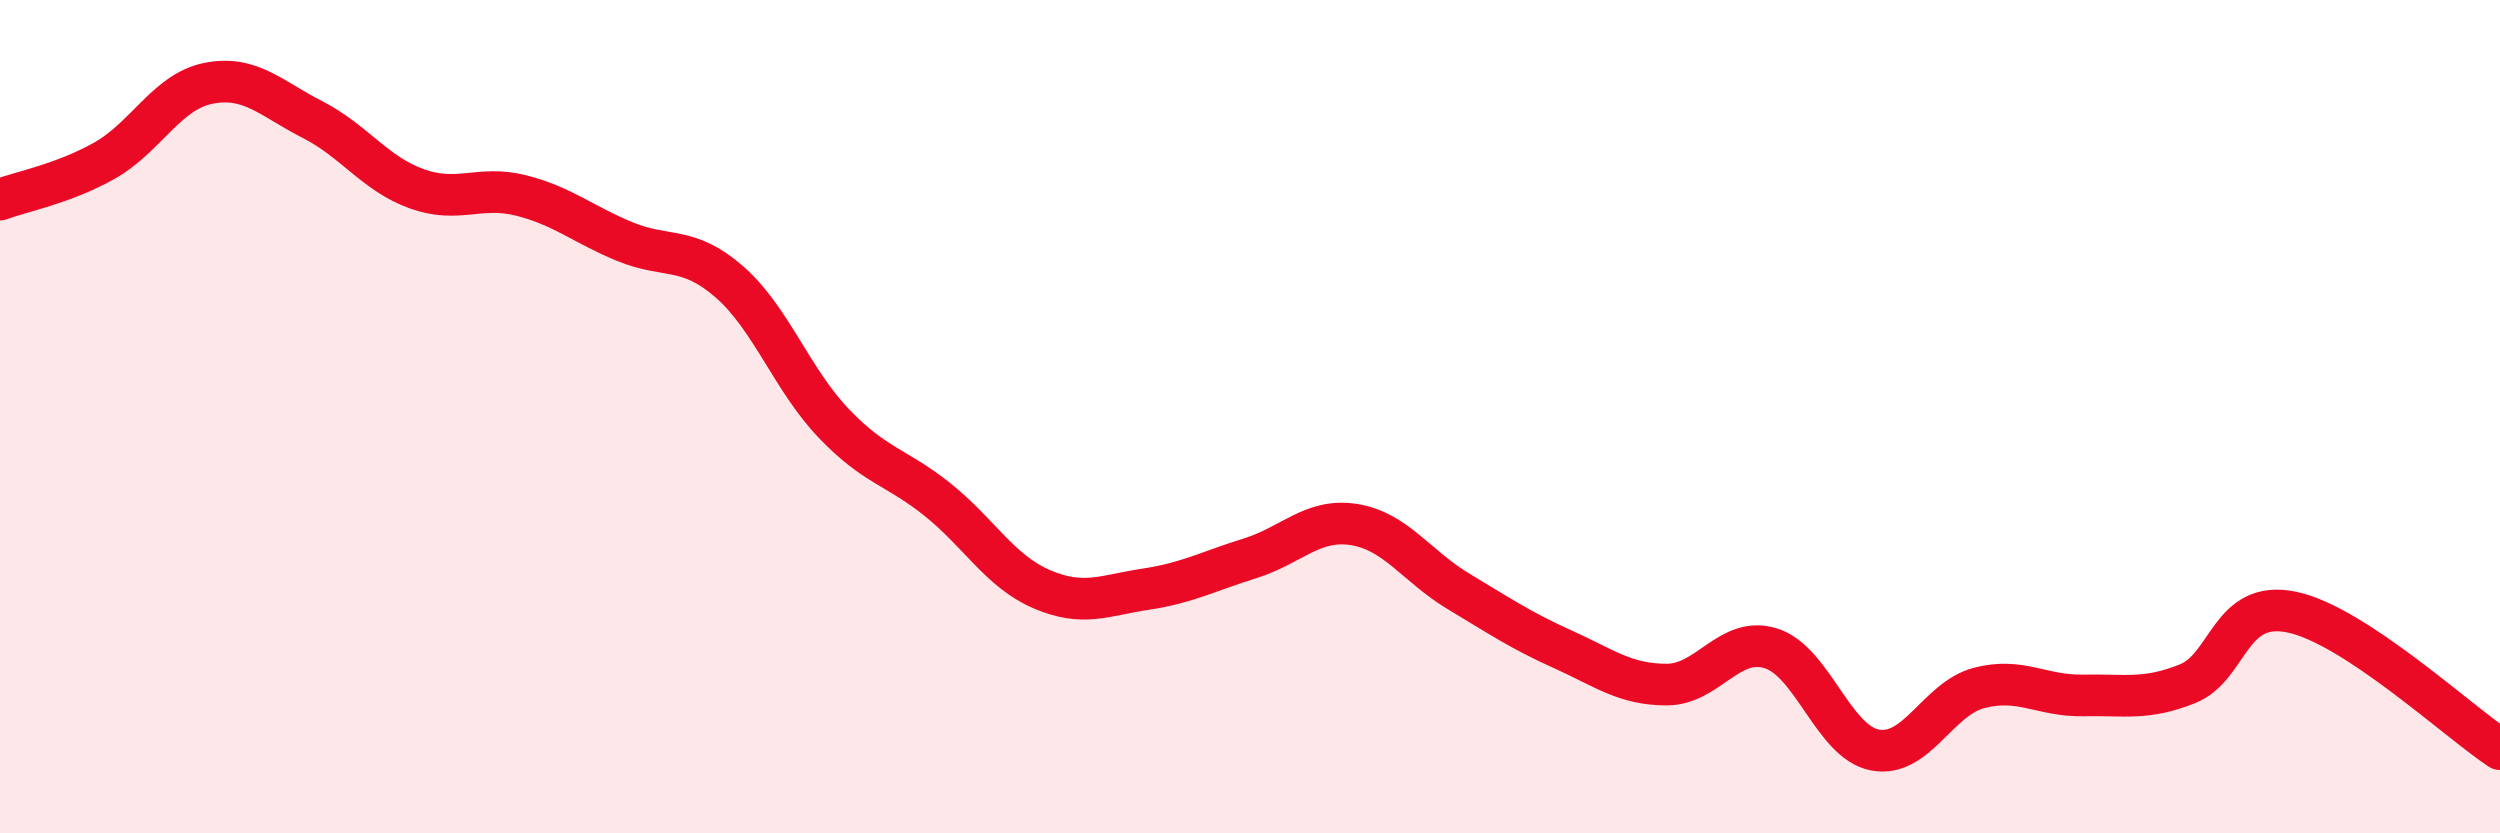 
    <svg width="60" height="20" viewBox="0 0 60 20" xmlns="http://www.w3.org/2000/svg">
      <path
        d="M 0,4.79 C 0.5,4.6 1.5,4.42 2.5,3.86 C 3.5,3.3 4,2.2 5,2 C 6,1.8 6.5,2.36 7.5,2.87 C 8.5,3.38 9,4.17 10,4.53 C 11,4.89 11.5,4.44 12.5,4.69 C 13.5,4.94 14,5.39 15,5.8 C 16,6.21 16.5,5.89 17.5,6.76 C 18.5,7.63 19,9.1 20,10.15 C 21,11.2 21.5,11.19 22.5,11.99 C 23.5,12.79 24,13.71 25,14.14 C 26,14.57 26.5,14.29 27.5,14.14 C 28.5,13.99 29,13.71 30,13.4 C 31,13.09 31.5,12.43 32.5,12.59 C 33.5,12.75 34,13.59 35,14.19 C 36,14.79 36.5,15.13 37.5,15.58 C 38.5,16.03 39,16.43 40,16.43 C 41,16.43 41.5,15.25 42.5,15.56 C 43.5,15.87 44,17.81 45,18 C 46,18.19 46.5,16.77 47.5,16.51 C 48.5,16.25 49,16.71 50,16.69 C 51,16.67 51.5,16.81 52.5,16.41 C 53.5,16.01 53.5,14.38 55,14.69 C 56.5,15 59,17.32 60,17.98L60 20L0 20Z"
        fill="#EB0A25"
        opacity="0.1"
        stroke-linecap="round"
        stroke-linejoin="round"
      />
      <path
        d="M 0,4.79 C 0.5,4.6 1.5,4.42 2.5,3.86 C 3.5,3.3 4,2.2 5,2 C 6,1.8 6.5,2.36 7.5,2.87 C 8.5,3.38 9,4.17 10,4.53 C 11,4.89 11.5,4.44 12.5,4.69 C 13.5,4.94 14,5.39 15,5.8 C 16,6.21 16.5,5.89 17.5,6.76 C 18.5,7.63 19,9.1 20,10.15 C 21,11.2 21.5,11.19 22.5,11.99 C 23.5,12.79 24,13.71 25,14.14 C 26,14.57 26.5,14.29 27.5,14.14 C 28.5,13.99 29,13.71 30,13.4 C 31,13.09 31.5,12.43 32.5,12.59 C 33.5,12.75 34,13.59 35,14.19 C 36,14.79 36.5,15.13 37.5,15.58 C 38.5,16.03 39,16.43 40,16.43 C 41,16.43 41.5,15.25 42.5,15.56 C 43.5,15.87 44,17.81 45,18 C 46,18.19 46.5,16.77 47.5,16.51 C 48.5,16.25 49,16.71 50,16.69 C 51,16.67 51.5,16.81 52.5,16.41 C 53.5,16.01 53.5,14.38 55,14.69 C 56.5,15 59,17.32 60,17.98"
        stroke="#EB0A25"
        stroke-width="1"
        fill="none"
        stroke-linecap="round"
        stroke-linejoin="round"
      />
    </svg>
  